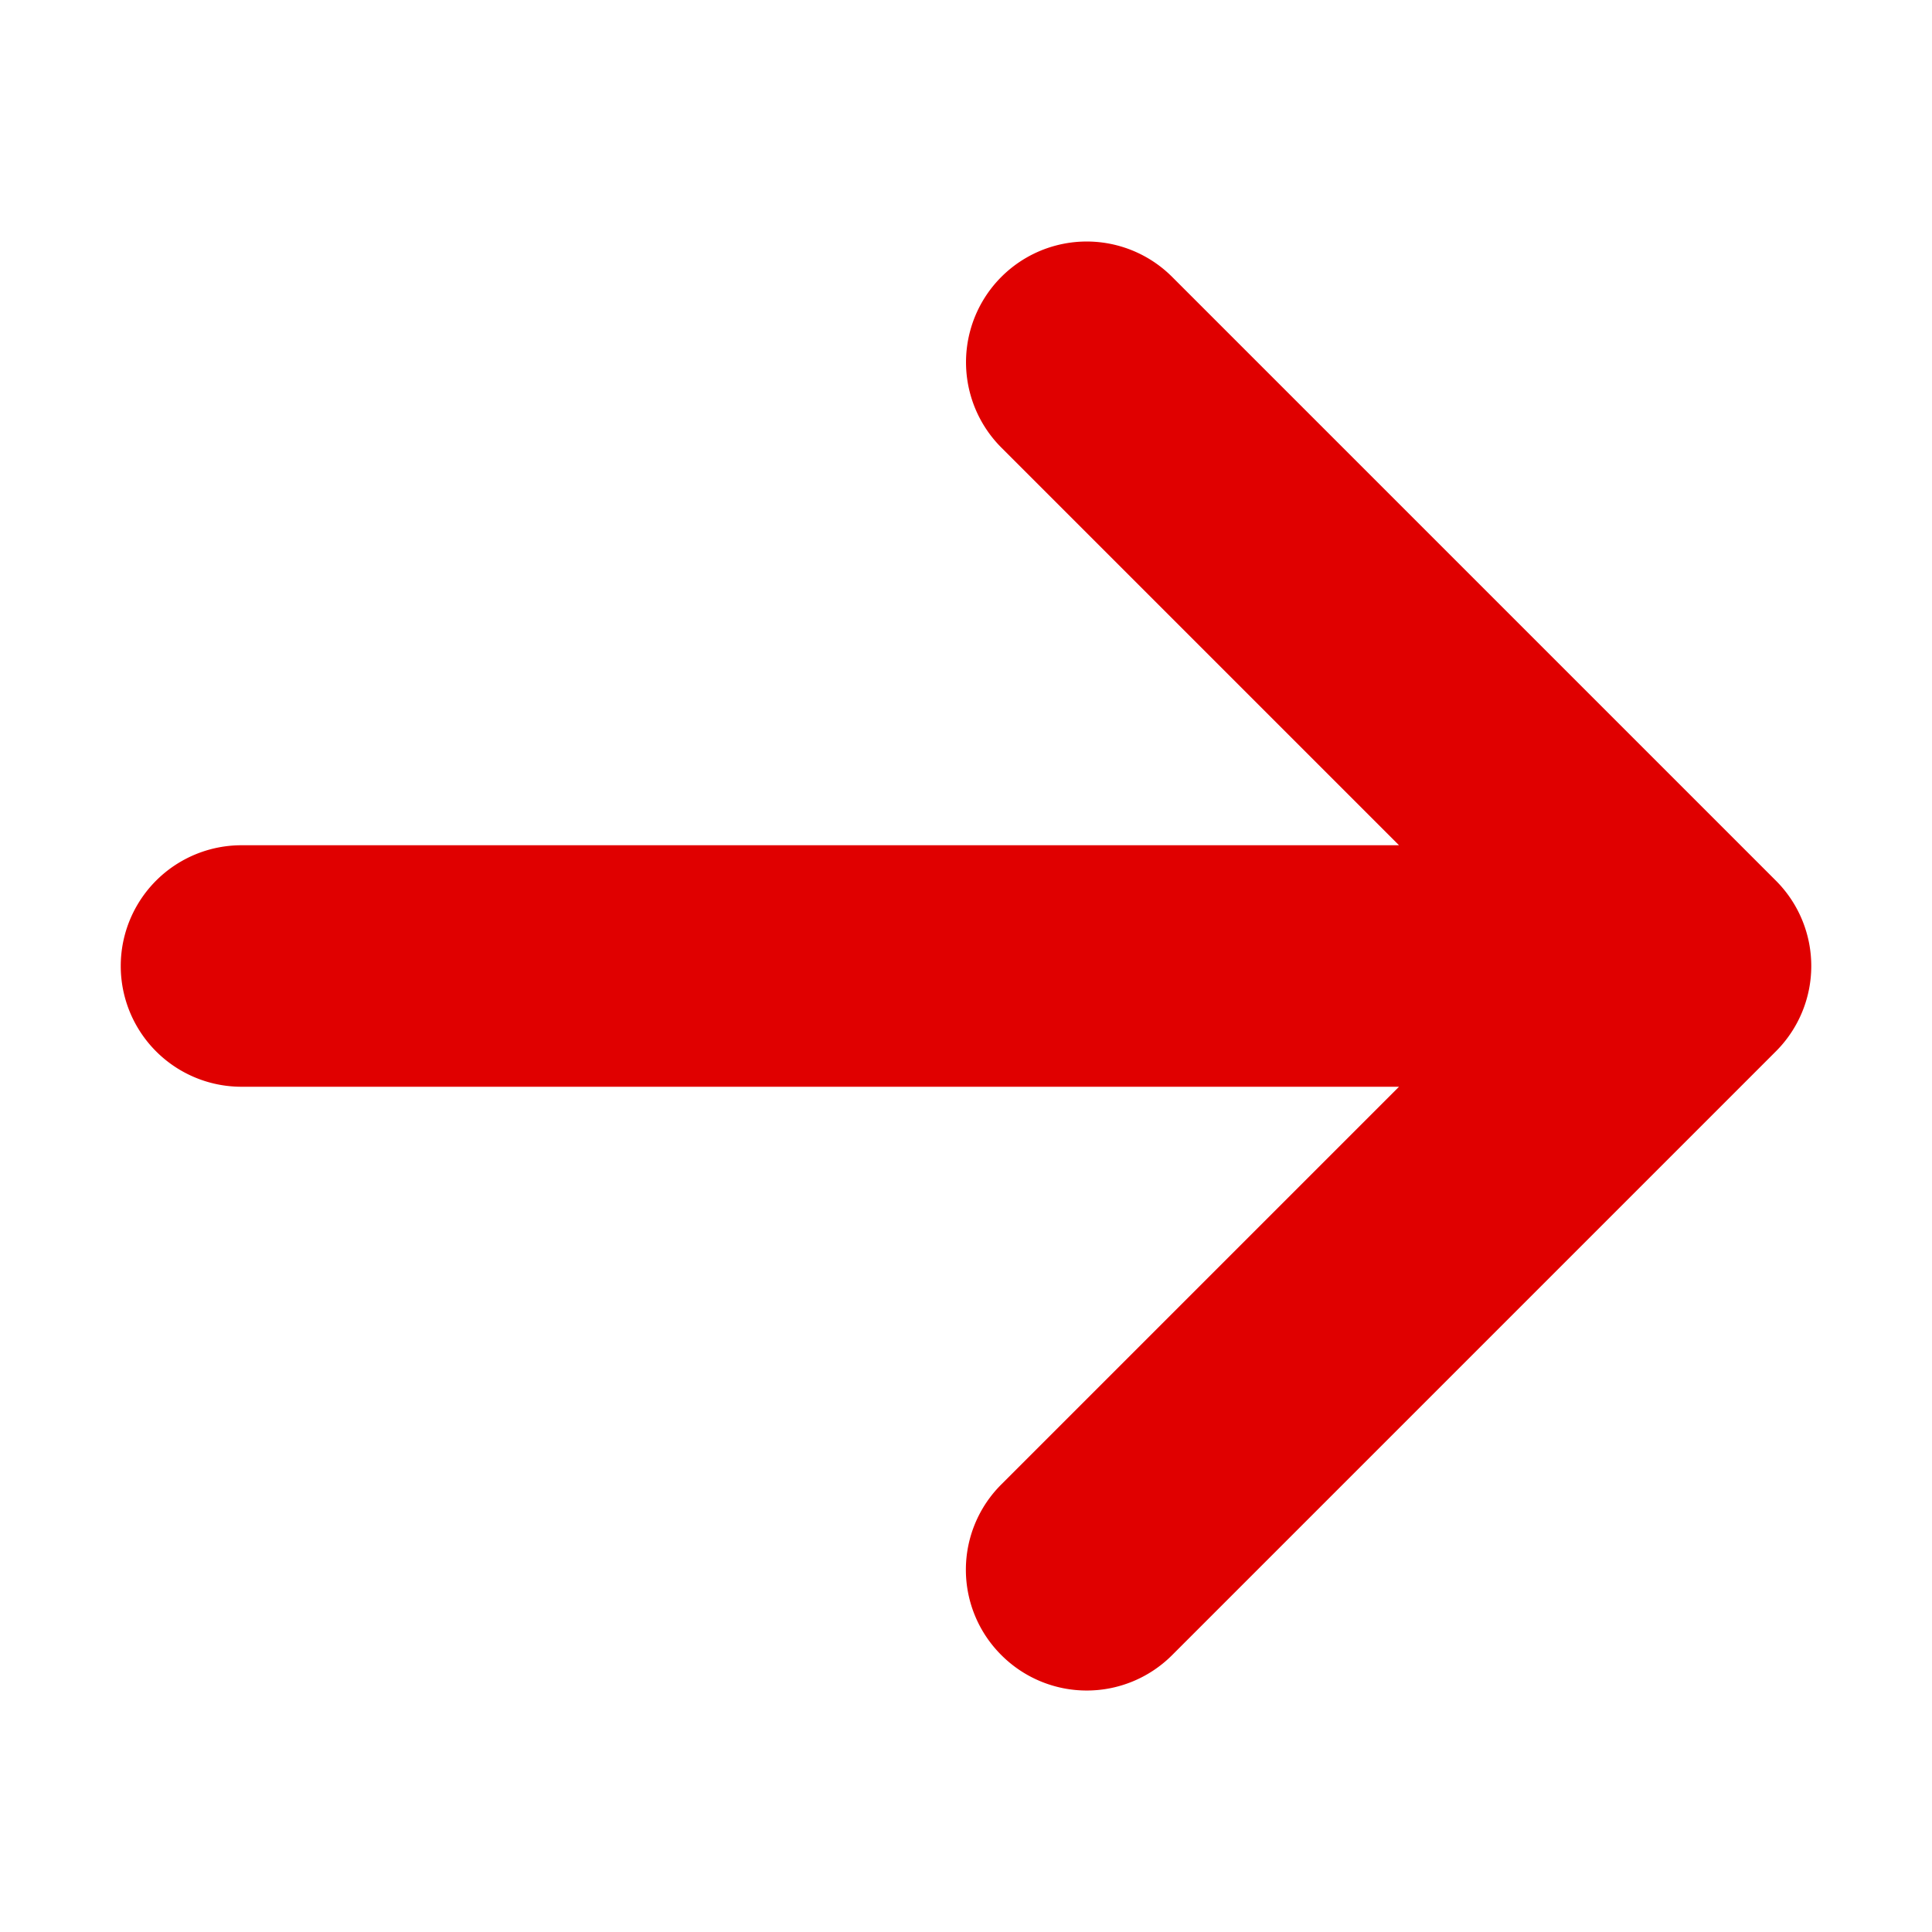 <svg viewBox="0 0 16 16" aria-hidden="true" focusable="false" fill="#e00000" xmlns="http://www.w3.org/2000/svg" class="sc-AxmLO aZwMB FeaturedListings__StyledArrow-wx93d0-1 hAzYVI"><path d="M9.707 13.707l5-5a.999.999 0 000-1.414l-5-5a.999.999 0 10-1.414 1.414L11.586 7H2a1 1 0 000 2h9.586l-3.293 3.293a.997.997 0 000 1.414.999.999 0 001.414 0z"></path></svg>
